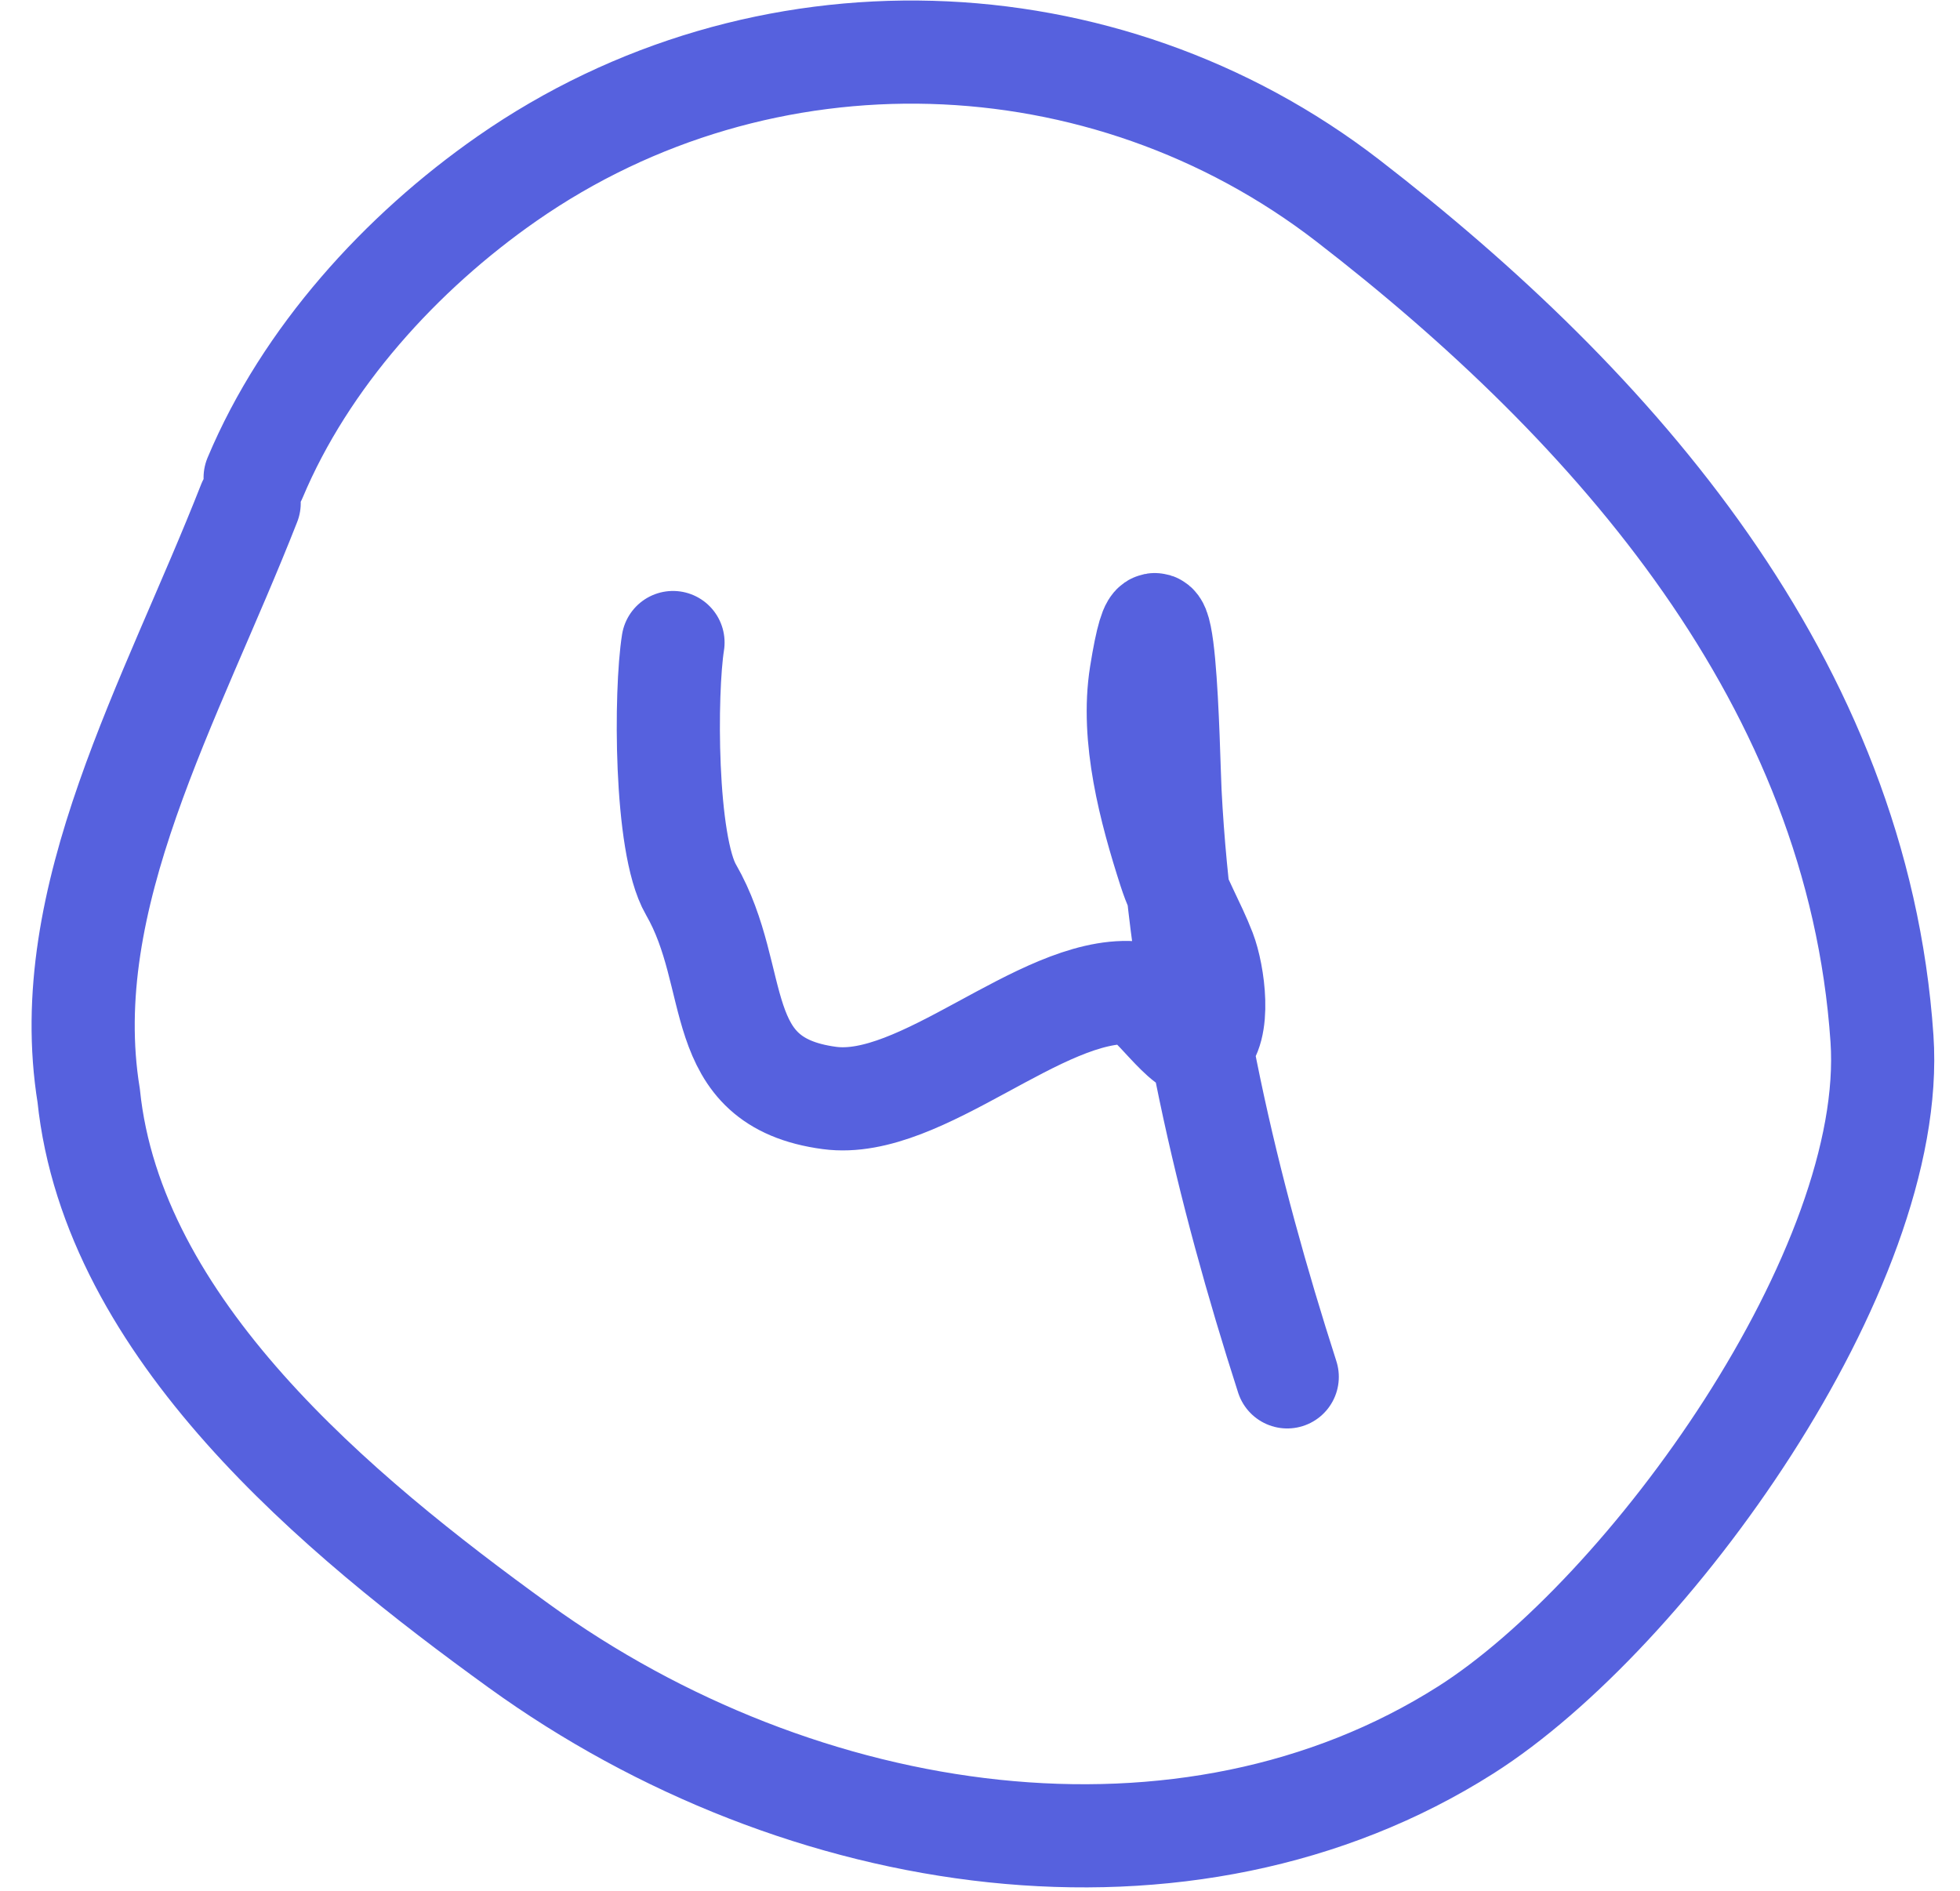<?xml version="1.0" encoding="UTF-8"?> <svg xmlns="http://www.w3.org/2000/svg" width="57" height="55" viewBox="0 0 57 55" fill="none"> <path d="M19.572 18.686C19.346 20.107 19.329 24.546 20.093 25.87C21.597 28.477 20.615 31.463 24.122 31.931C26.794 32.288 30.248 28.709 32.926 28.869C33.422 28.898 34.508 30.687 34.928 30.387C35.516 29.966 35.288 28.334 35.029 27.661C34.727 26.876 34.288 26.155 34.015 25.306C33.449 23.548 32.891 21.456 33.183 19.62C33.877 15.265 33.972 21.968 34.027 23.045C34.325 28.868 35.684 34.596 37.435 40.042" stroke="#5661DE" stroke-width="3" stroke-linecap="round"></path> <path d="M7.246 14.633C4.982 20.407 1.646 26.1 2.579 31.86C3.281 38.645 9.806 44.044 15.091 47.865C23.322 53.816 34.517 55.458 42.627 50.31C47.921 46.95 55.186 36.891 54.731 30.206C54.026 19.838 46.951 11.824 39.2 5.837C32.096 0.351 22.155 0.032 14.743 5.196C11.658 7.346 8.883 10.402 7.42 13.89" stroke="#5661DE" stroke-width="3" stroke-linecap="round"></path> </svg> 